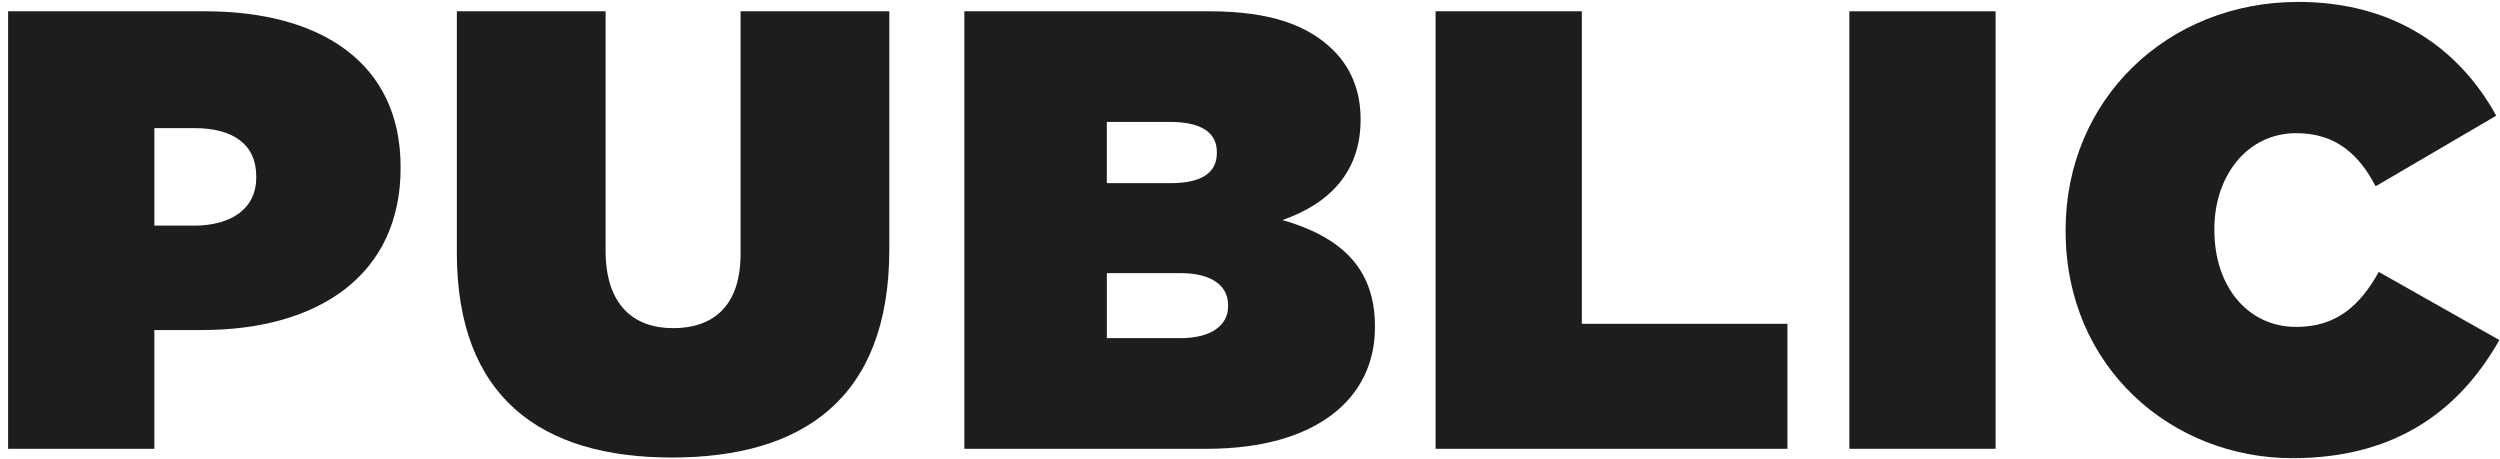 <?xml version="1.0" encoding="UTF-8"?><svg id="Laag_1" xmlns="http://www.w3.org/2000/svg" viewBox="0 0 992 182"><defs><style>.cls-1{fill:#1d1d1b;stroke-width:0px;}</style></defs><path class="cls-1" d="m3.22,4.48h78.12c46.13,0,77.62,20.58,77.62,61.75v.5c0,41.91-31.99,64.23-78.86,64.23h-18.85v47.12H3.22V4.48Zm73.66,85.06c14.88,0,24.8-6.7,24.8-19.1v-.5c0-12.65-9.18-19.1-24.55-19.1h-15.87v38.69h15.62Z"/><path class="cls-1" d="m181.28,100.21V4.48h59.02v94.98c0,21.58,11.16,30.75,26.78,30.75s26.78-8.43,26.78-29.51V4.48h59.02v94.49c0,59.27-34.47,82.58-86.3,82.58s-85.31-23.81-85.31-81.34Z"/><path class="cls-1" d="m382.65,4.48h97.22c24.06,0,39.18,5.46,49.35,15.62,6.2,6.2,10.66,15.13,10.66,27.03v.5c0,20.58-12.4,33.23-31,39.68,22.32,6.45,36.7,18.35,36.7,42.16v.5c0,27.78-22.82,48.11-66.71,48.11h-96.22V4.48Zm81.84,68.2c12.4,0,18.35-4.22,18.35-11.9v-.5c0-7.69-6.2-11.9-18.6-11.9h-25.05v24.3h25.3Zm3.72,61.5c12.65,0,19.1-5.21,19.1-12.65v-.5c0-7.44-6.2-12.65-18.85-12.65h-29.26v25.79h29.02Z"/><path class="cls-1" d="m569.64,4.48h58.03v124h81.59v49.6h-139.62V4.48Z"/><path class="cls-1" d="m733.82,4.48h58.03v173.6h-58.03V4.48Z"/><path class="cls-1" d="m819.63,91.78v-.5c0-51.83,40.42-90.52,92.26-90.52,38.19,0,63.98,18.6,78.62,45.14l-47.86,28.02c-6.45-12.4-15.62-21.08-31.5-21.08-19.59,0-32.49,17.11-32.49,37.94v.5c0,22.57,13.39,38.44,32.49,38.44,16.37,0,25.54-8.93,32.74-21.82l47.86,27.03c-14.63,25.79-38.94,46.87-82.09,46.87-48.11,0-90.02-36.21-90.02-90.02Z"/></svg>
